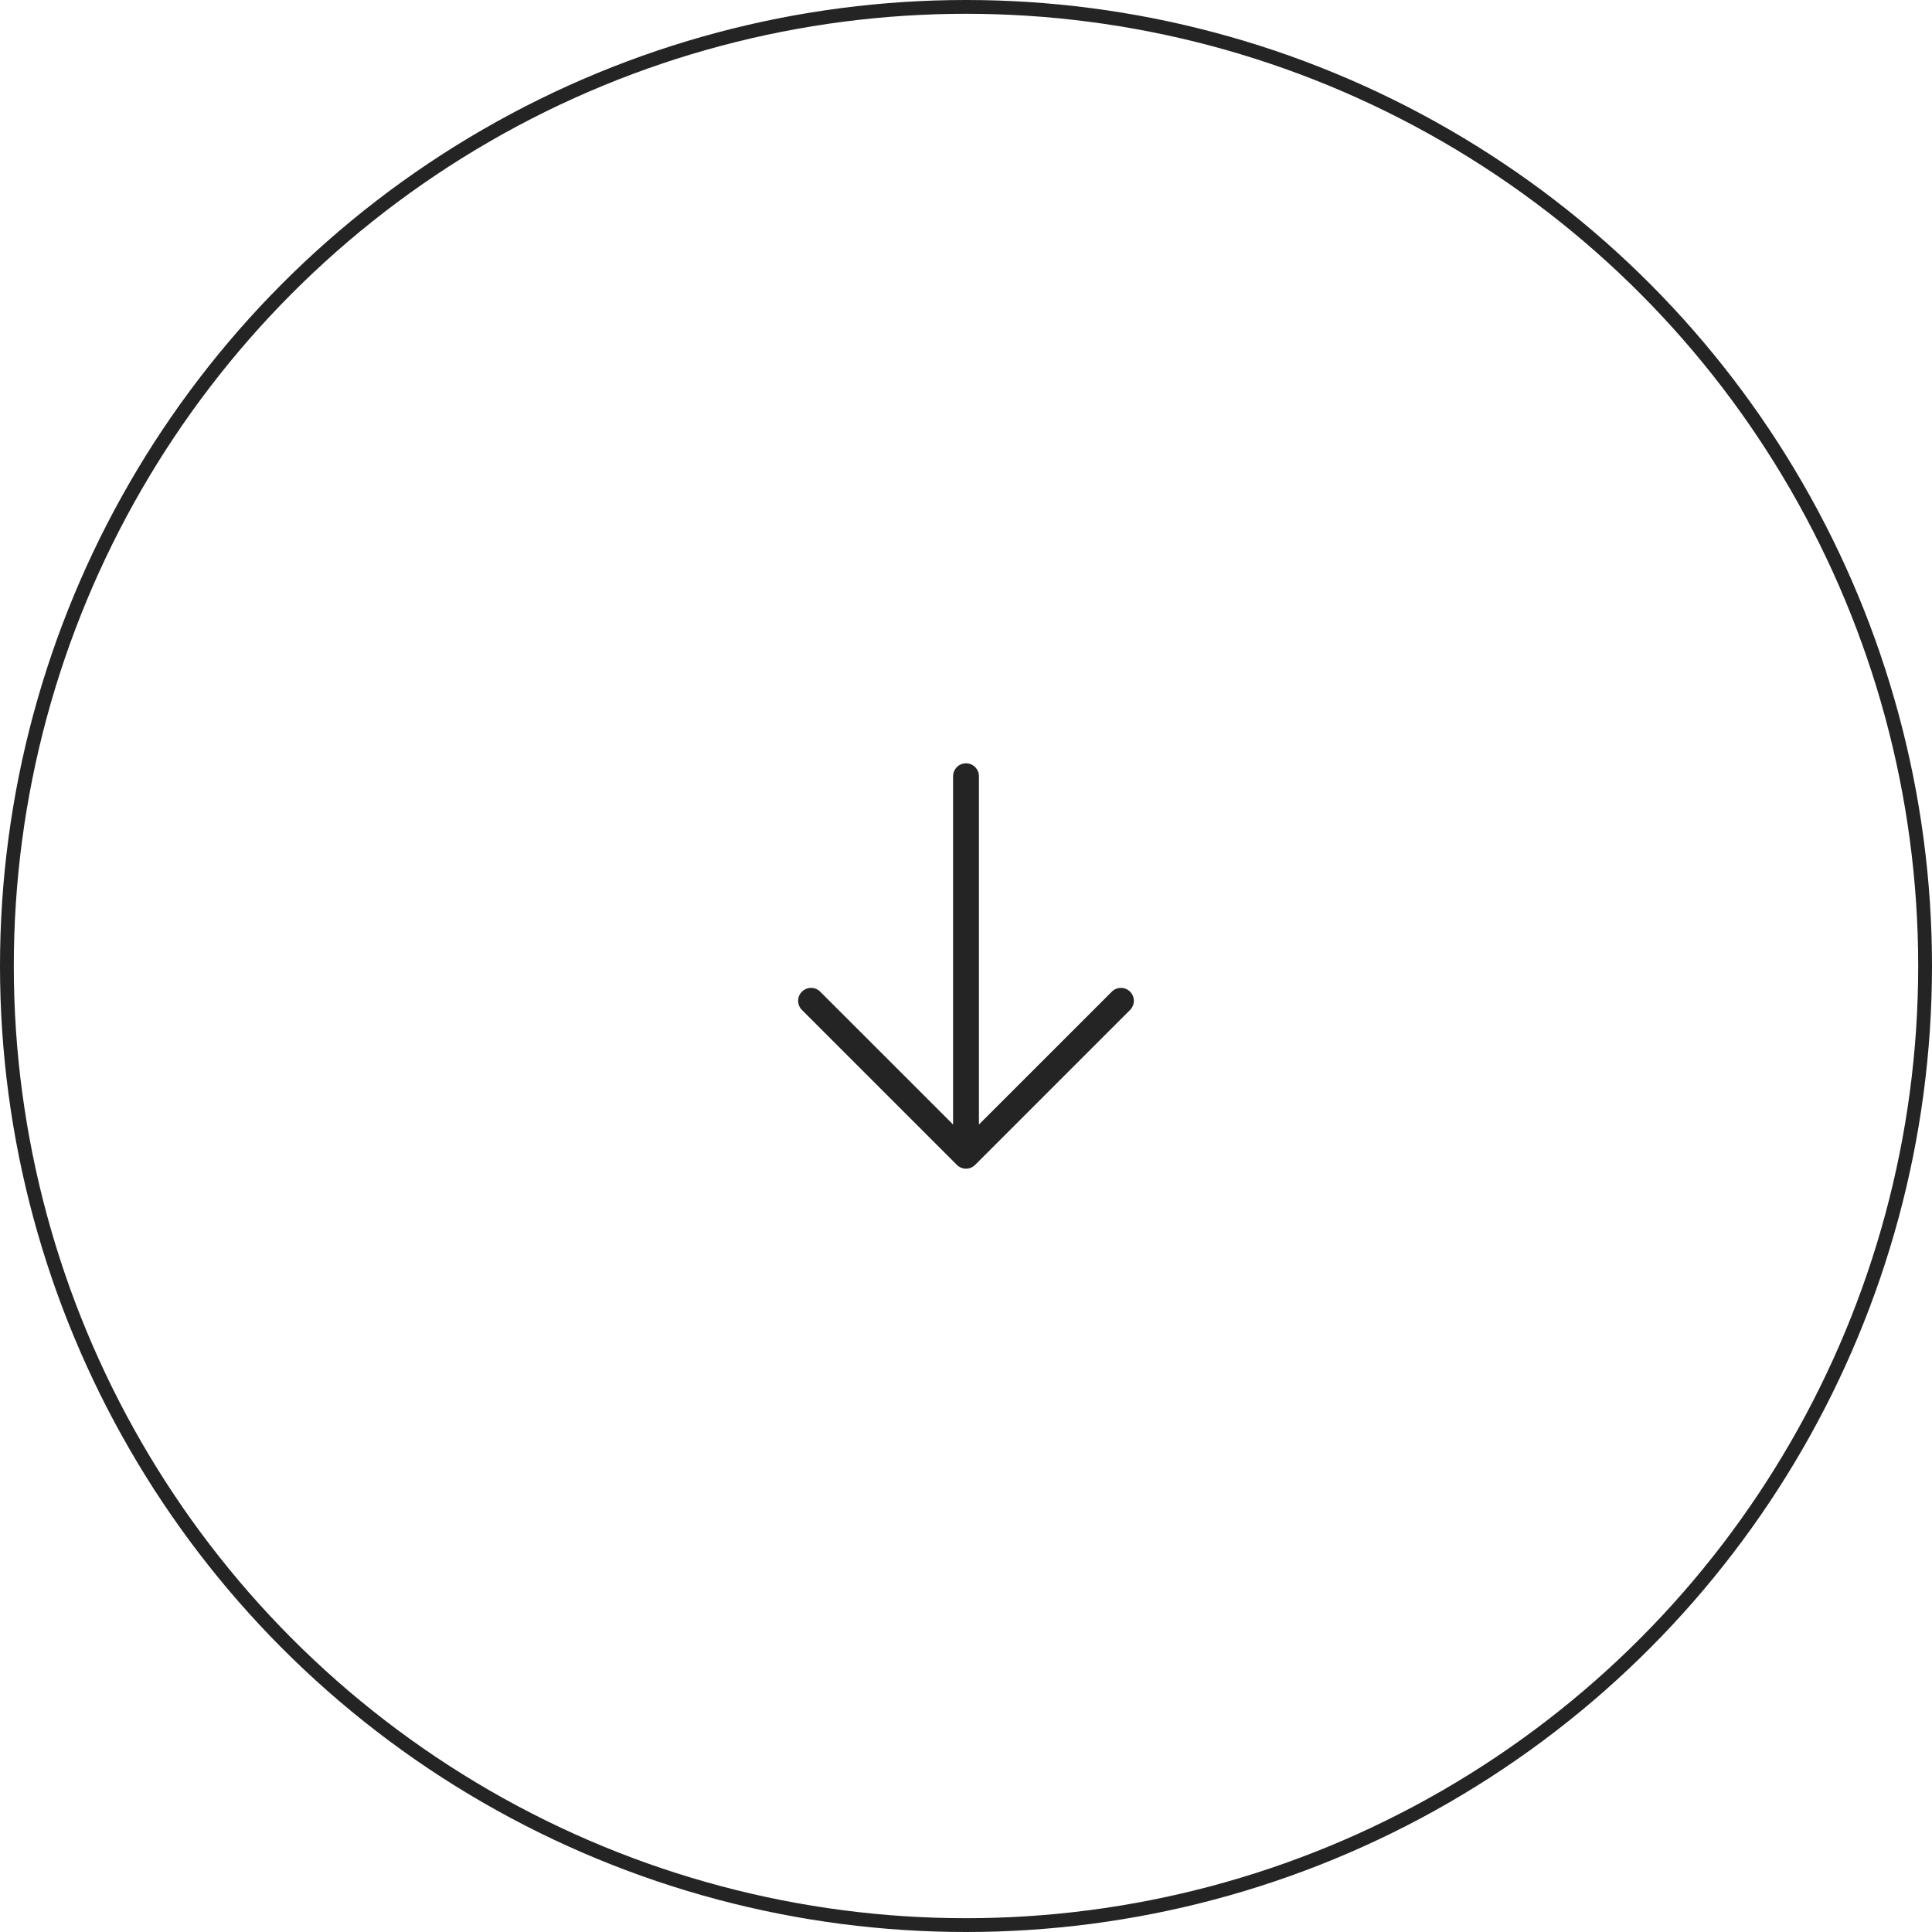 <svg width="140" height="140" viewBox="0 0 140 140" fill="none" xmlns="http://www.w3.org/2000/svg">
<circle cx="70" cy="70" r="69.5" stroke="#242424"/>
<path d="M81.913 73.162L70.663 84.412C70.487 84.588 70.249 84.687 70 84.687C69.752 84.687 69.513 84.588 69.338 84.412L58.088 73.162C57.922 72.985 57.832 72.75 57.836 72.507C57.84 72.264 57.939 72.032 58.111 71.861C58.282 71.689 58.514 71.59 58.757 71.586C59 71.582 59.235 71.672 59.413 71.838L69.063 81.486V56.25C69.063 56.001 69.161 55.763 69.337 55.587C69.513 55.411 69.751 55.312 70 55.312C70.249 55.312 70.487 55.411 70.663 55.587C70.839 55.763 70.938 56.001 70.938 56.25V81.486L80.588 71.838C80.765 71.672 81 71.582 81.243 71.586C81.486 71.59 81.718 71.689 81.89 71.861C82.061 72.032 82.16 72.264 82.164 72.507C82.168 72.75 82.078 72.985 81.913 73.162Z" fill="#242424"/>
</svg>
